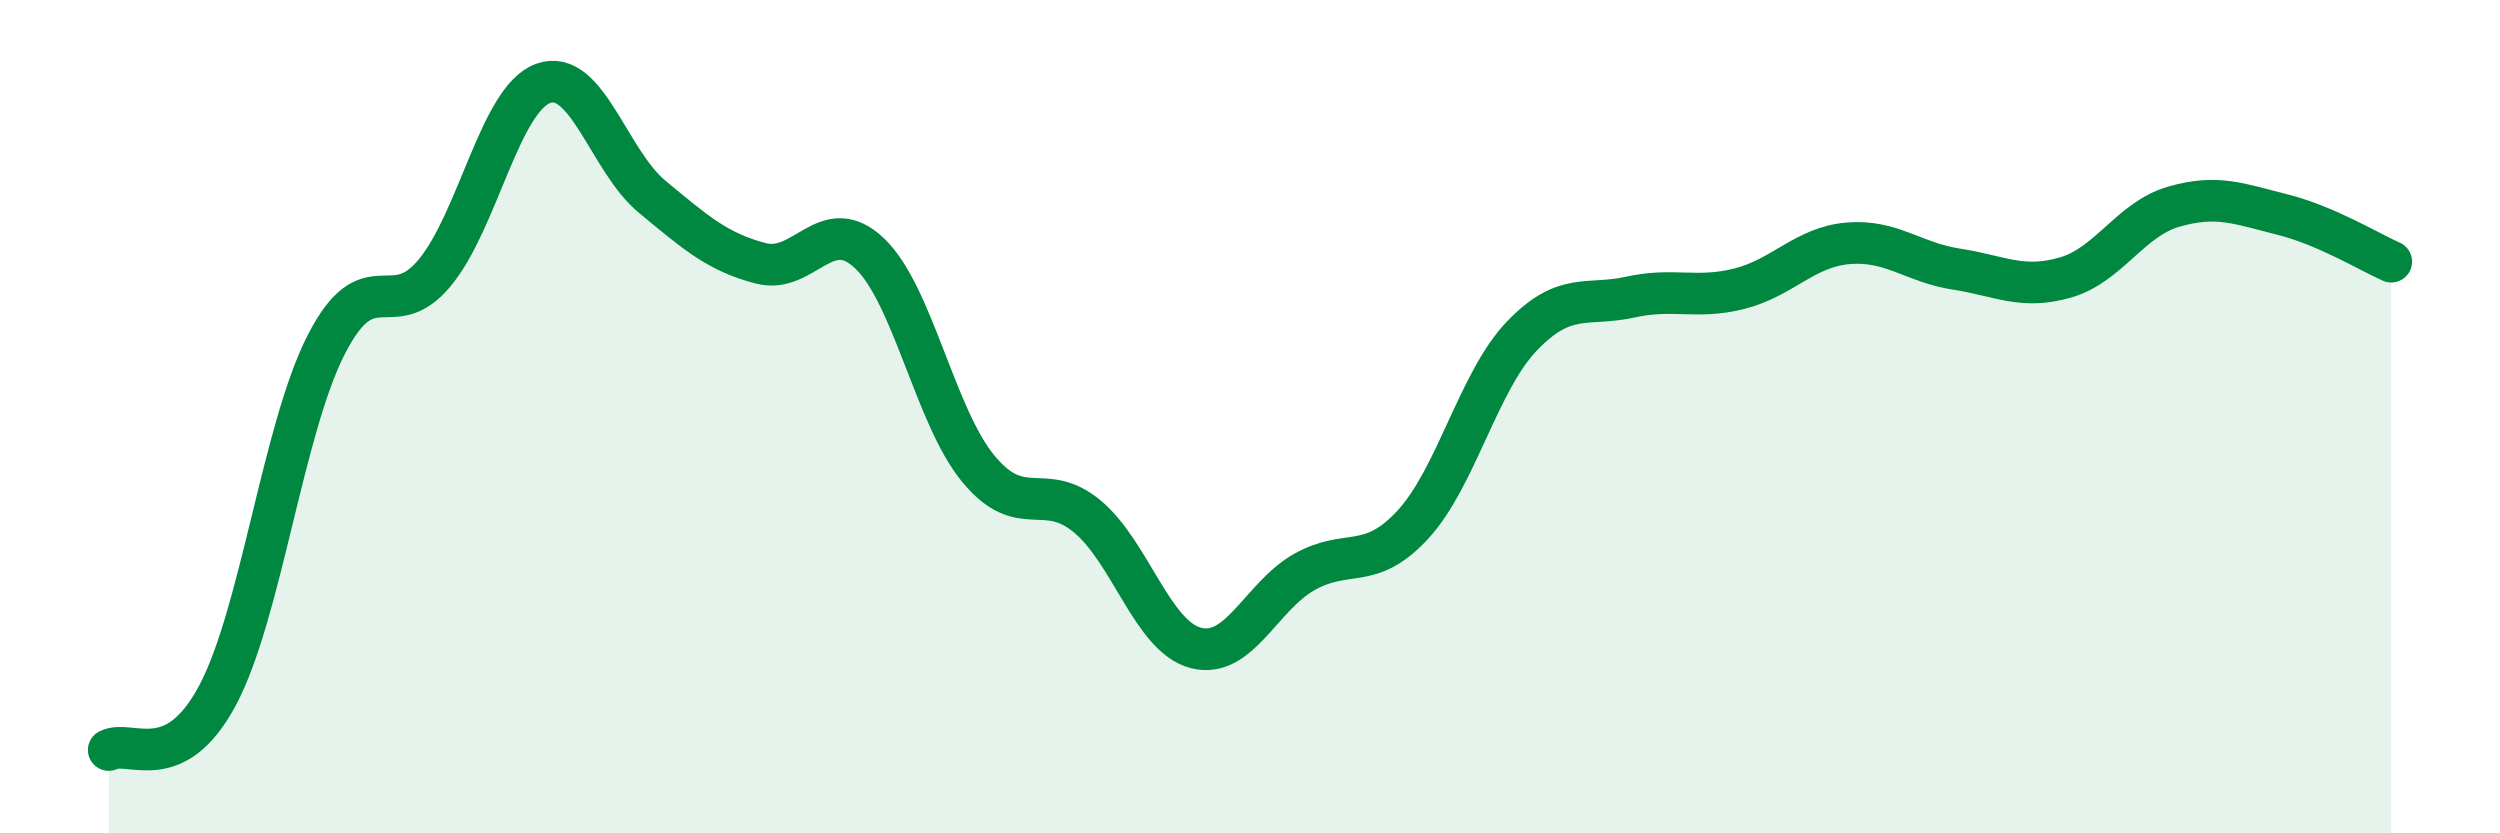 
    <svg width="60" height="20" viewBox="0 0 60 20" xmlns="http://www.w3.org/2000/svg">
      <path
        d="M 2.61,18 C 3.13,17.74 4.18,18.64 5.22,16.69 C 6.26,14.74 6.79,10.3 7.83,8.27 C 8.87,6.24 9.39,7.8 10.43,6.55 C 11.47,5.3 12,2.37 13.04,2 C 14.08,1.63 14.61,3.86 15.65,4.72 C 16.69,5.58 17.22,6.05 18.26,6.32 C 19.3,6.59 19.83,5.09 20.87,6.08 C 21.91,7.07 22.44,9.99 23.48,11.25 C 24.52,12.51 25.05,11.53 26.09,12.39 C 27.13,13.25 27.66,15.28 28.7,15.55 C 29.74,15.82 30.26,14.32 31.3,13.73 C 32.34,13.14 32.87,13.72 33.91,12.59 C 34.95,11.46 35.48,9.16 36.52,8.07 C 37.56,6.98 38.09,7.36 39.13,7.13 C 40.17,6.9 40.7,7.19 41.74,6.93 C 42.78,6.67 43.31,5.93 44.35,5.84 C 45.39,5.75 45.92,6.3 46.96,6.46 C 48,6.62 48.53,6.96 49.57,6.66 C 50.61,6.36 51.13,5.26 52.17,4.96 C 53.21,4.66 53.74,4.89 54.78,5.15 C 55.82,5.41 56.87,6.05 57.39,6.28L57.39 20L2.61 20Z"
        fill="#008740"
        opacity="0.1"
        stroke-linecap="round"
        stroke-linejoin="round"
      />
      <path
        d="M 2.61,18 C 3.13,17.74 4.18,18.64 5.22,16.69 C 6.26,14.74 6.79,10.3 7.83,8.27 C 8.87,6.24 9.39,7.8 10.43,6.55 C 11.47,5.3 12,2.37 13.04,2 C 14.08,1.63 14.61,3.86 15.65,4.72 C 16.69,5.58 17.22,6.05 18.26,6.32 C 19.3,6.59 19.83,5.09 20.87,6.08 C 21.91,7.07 22.44,9.99 23.48,11.25 C 24.52,12.51 25.05,11.53 26.09,12.39 C 27.13,13.25 27.66,15.28 28.7,15.55 C 29.74,15.82 30.26,14.32 31.3,13.73 C 32.34,13.14 32.87,13.72 33.91,12.59 C 34.95,11.46 35.48,9.16 36.52,8.07 C 37.56,6.98 38.09,7.36 39.13,7.13 C 40.17,6.9 40.7,7.19 41.74,6.93 C 42.78,6.67 43.31,5.93 44.35,5.84 C 45.39,5.75 45.92,6.3 46.96,6.46 C 48,6.62 48.53,6.96 49.57,6.66 C 50.61,6.36 51.13,5.26 52.17,4.96 C 53.21,4.66 53.74,4.89 54.78,5.15 C 55.82,5.41 56.87,6.05 57.39,6.28"
        stroke="#008740"
        stroke-width="1"
        fill="none"
        stroke-linecap="round"
        stroke-linejoin="round"
      />
    </svg>
  